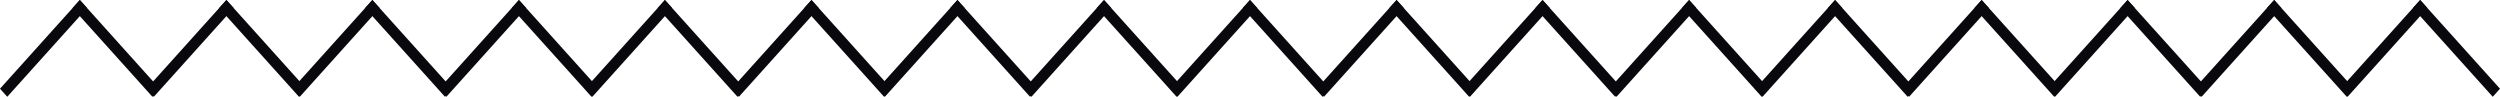 <?xml version="1.0" encoding="UTF-8"?> <svg xmlns="http://www.w3.org/2000/svg" width="155" height="6" viewBox="0 0 155 6" fill="none"> <path d="M0 5.5L4.95 0L5.4 0.5L0.45 6L0 5.5Z" fill="#09080C"></path> <path d="M9.45 6L4.5 0.5L4.95 0L9.9 5.5L9.45 6Z" fill="#09080C"></path> <path d="M9.087 5.5L14.037 0L14.487 0.5L9.537 6L9.087 5.5Z" fill="#09080C"></path> <path d="M18.537 6L13.587 0.5L14.037 0L18.987 5.5L18.537 6Z" fill="#09080C"></path> <path d="M18.137 5.5L23.087 0L23.538 0.5L18.587 6L18.137 5.5Z" fill="#09080C"></path> <path d="M27.588 6L22.637 0.5L23.087 0L28.038 5.5L27.588 6Z" fill="#09080C"></path> <path d="M27.224 5.5L32.174 0L32.624 0.5L27.674 6L27.224 5.5Z" fill="#09080C"></path> <path d="M36.674 6L31.724 0.5L32.174 0L37.124 5.5L36.674 6Z" fill="#09080C"></path> <path d="M36.275 5.5L41.225 0L41.675 0.5L36.725 6L36.275 5.5Z" fill="#09080C"></path> <path d="M45.725 6L40.775 0.5L41.225 0L46.175 5.5L45.725 6Z" fill="#09080C"></path> <path d="M45.362 5.5L50.312 0L50.762 0.5L45.812 6L45.362 5.5Z" fill="#09080C"></path> <path d="M54.812 6L49.862 0.5L50.312 0L55.262 5.5L54.812 6Z" fill="#09080C"></path> <path d="M54.413 5.5L59.362 0L59.812 0.5L54.862 6L54.413 5.5Z" fill="#09080C"></path> <path d="M63.863 6L58.913 0.5L59.362 0L64.313 5.5L63.863 6Z" fill="#09080C"></path> <path d="M63.499 5.5L68.449 0L68.899 0.5L63.949 6L63.499 5.5Z" fill="#09080C"></path> <path d="M72.949 6L67.999 0.5L68.449 0L73.399 5.5L72.949 6Z" fill="#09080C"></path> <path d="M72.55 5.5L77.5 0L77.95 0.5L73 6L72.55 5.5Z" fill="#09080C"></path> <path d="M82 6L77.05 0.5L77.5 0L82.45 5.5L82 6Z" fill="#09080C"></path> <path d="M81.637 5.5L86.587 0L87.037 0.5L82.087 6L81.637 5.5Z" fill="#09080C"></path> <path d="M91.087 6L86.137 0.5L86.587 0L91.537 5.5L91.087 6Z" fill="#09080C"></path> <path d="M90.687 5.5L95.638 0L96.088 0.5L91.137 6L90.687 5.5Z" fill="#09080C"></path> <path d="M100.138 6L95.188 0.5L95.638 0L100.588 5.5L100.138 6Z" fill="#09080C"></path> <path d="M99.774 5.5L104.724 0L105.174 0.5L100.224 6L99.774 5.5Z" fill="#09080C"></path> <path d="M109.224 6L104.274 0.5L104.724 0L109.674 5.5L109.224 6Z" fill="#09080C"></path> <path d="M108.825 5.5L113.775 0L114.225 0.5L109.275 6L108.825 5.5Z" fill="#09080C"></path> <path d="M118.275 6L113.325 0.5L113.775 0L118.725 5.5L118.275 6Z" fill="#09080C"></path> <path d="M117.912 5.5L122.862 0L123.312 0.5L118.362 6L117.912 5.5Z" fill="#09080C"></path> <path d="M127.362 6L122.412 0.5L122.862 0L127.812 5.5L127.362 6Z" fill="#09080C"></path> <path d="M126.962 5.5L131.912 0L132.362 0.5L127.412 6L126.962 5.5Z" fill="#09080C"></path> <path d="M136.413 6L131.462 0.5L131.912 0L136.863 5.5L136.413 6Z" fill="#09080C"></path> <path d="M136.049 5.5L140.999 0L141.449 0.5L136.499 6L136.049 5.5Z" fill="#09080C"></path> <path d="M145.499 6L140.549 0.5L140.999 0L145.949 5.5L145.499 6Z" fill="#09080C"></path> <path d="M145.1 5.5L150.05 0L150.5 0.5L145.55 6L145.1 5.5Z" fill="#09080C"></path> <path d="M154.55 6L149.6 0.5L150.05 0L155 5.5L154.55 6Z" fill="#09080C"></path> </svg> 